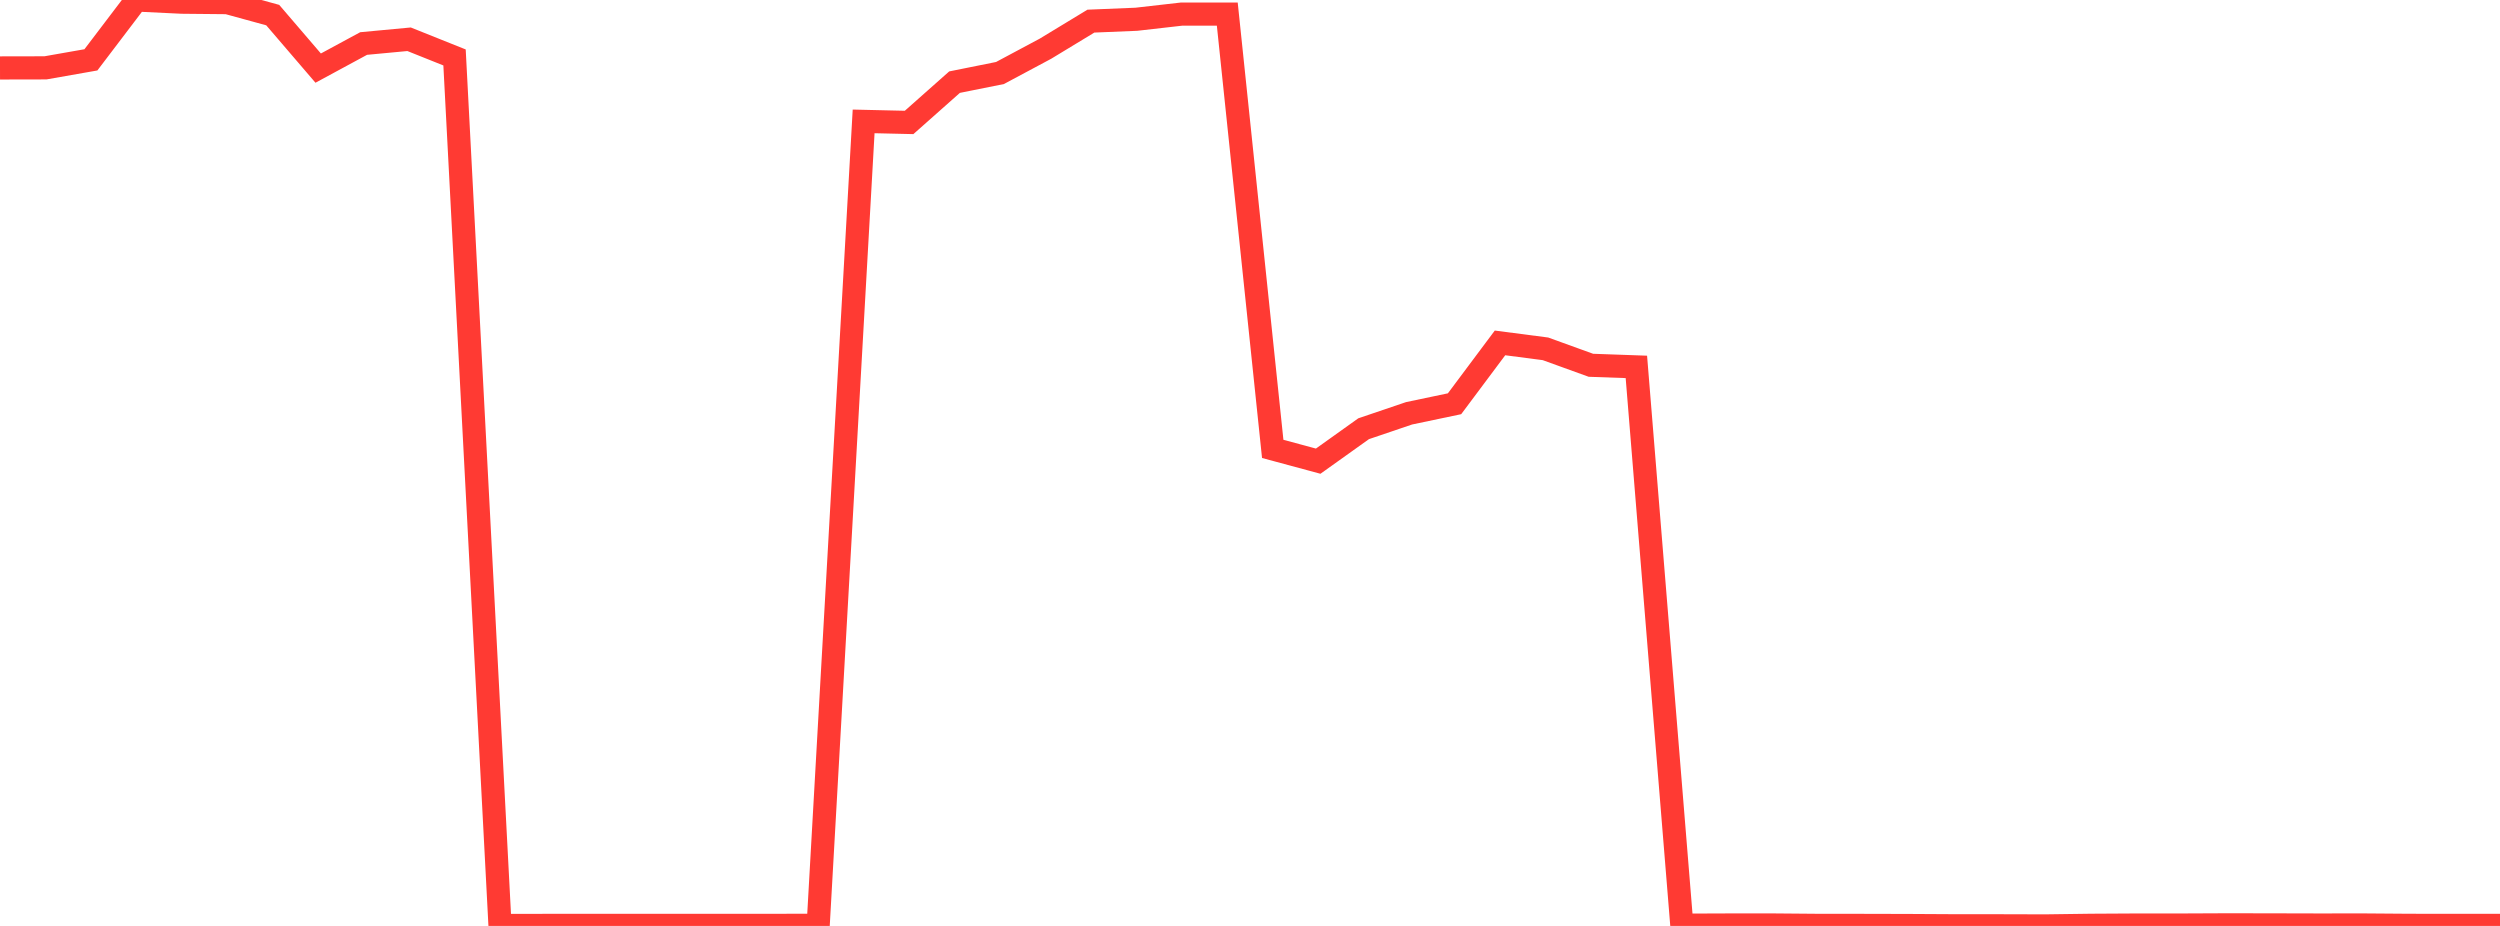 <?xml version="1.0" standalone="no"?>
<!DOCTYPE svg PUBLIC "-//W3C//DTD SVG 1.1//EN" "http://www.w3.org/Graphics/SVG/1.1/DTD/svg11.dtd">

<svg width="135" height="50" viewBox="0 0 135 50" preserveAspectRatio="none" 
  xmlns="http://www.w3.org/2000/svg"
  xmlns:xlink="http://www.w3.org/1999/xlink">


<polyline points="0.0, 3.669 2.455, 3.664 4.909, 3.232 7.364, 0.0 9.818, 0.118 12.273, 0.142 14.727, 0.815 17.182, 3.678 19.636, 2.35 22.091, 2.12 24.545, 3.102 27.0, 49.973 29.455, 49.972 31.909, 49.97 34.364, 49.972 36.818, 49.972 39.273, 49.97 41.727, 49.969 44.182, 49.967 46.636, 6.555 49.091, 6.612 51.545, 4.436 54.0, 3.942 56.455, 2.63 58.909, 1.141 61.364, 1.04 63.818, 0.76 66.273, 0.76 68.727, 24.24 71.182, 24.903 73.636, 23.151 76.091, 22.318 78.545, 21.803 81.0, 18.517 83.455, 18.837 85.909, 19.725 88.364, 19.812 90.818, 49.959 93.273, 49.95 95.727, 49.949 98.182, 49.97 100.636, 49.972 103.091, 49.978 105.545, 49.992 108.0, 49.993 110.455, 50.0 112.909, 49.966 115.364, 49.952 117.818, 49.952 120.273, 49.941 122.727, 49.945 125.182, 49.951 127.636, 49.949 130.091, 49.968 132.545, 49.971 135.0, 49.971" fill="none" stroke="#ff3a33" stroke-width="1.25"/>

</svg>